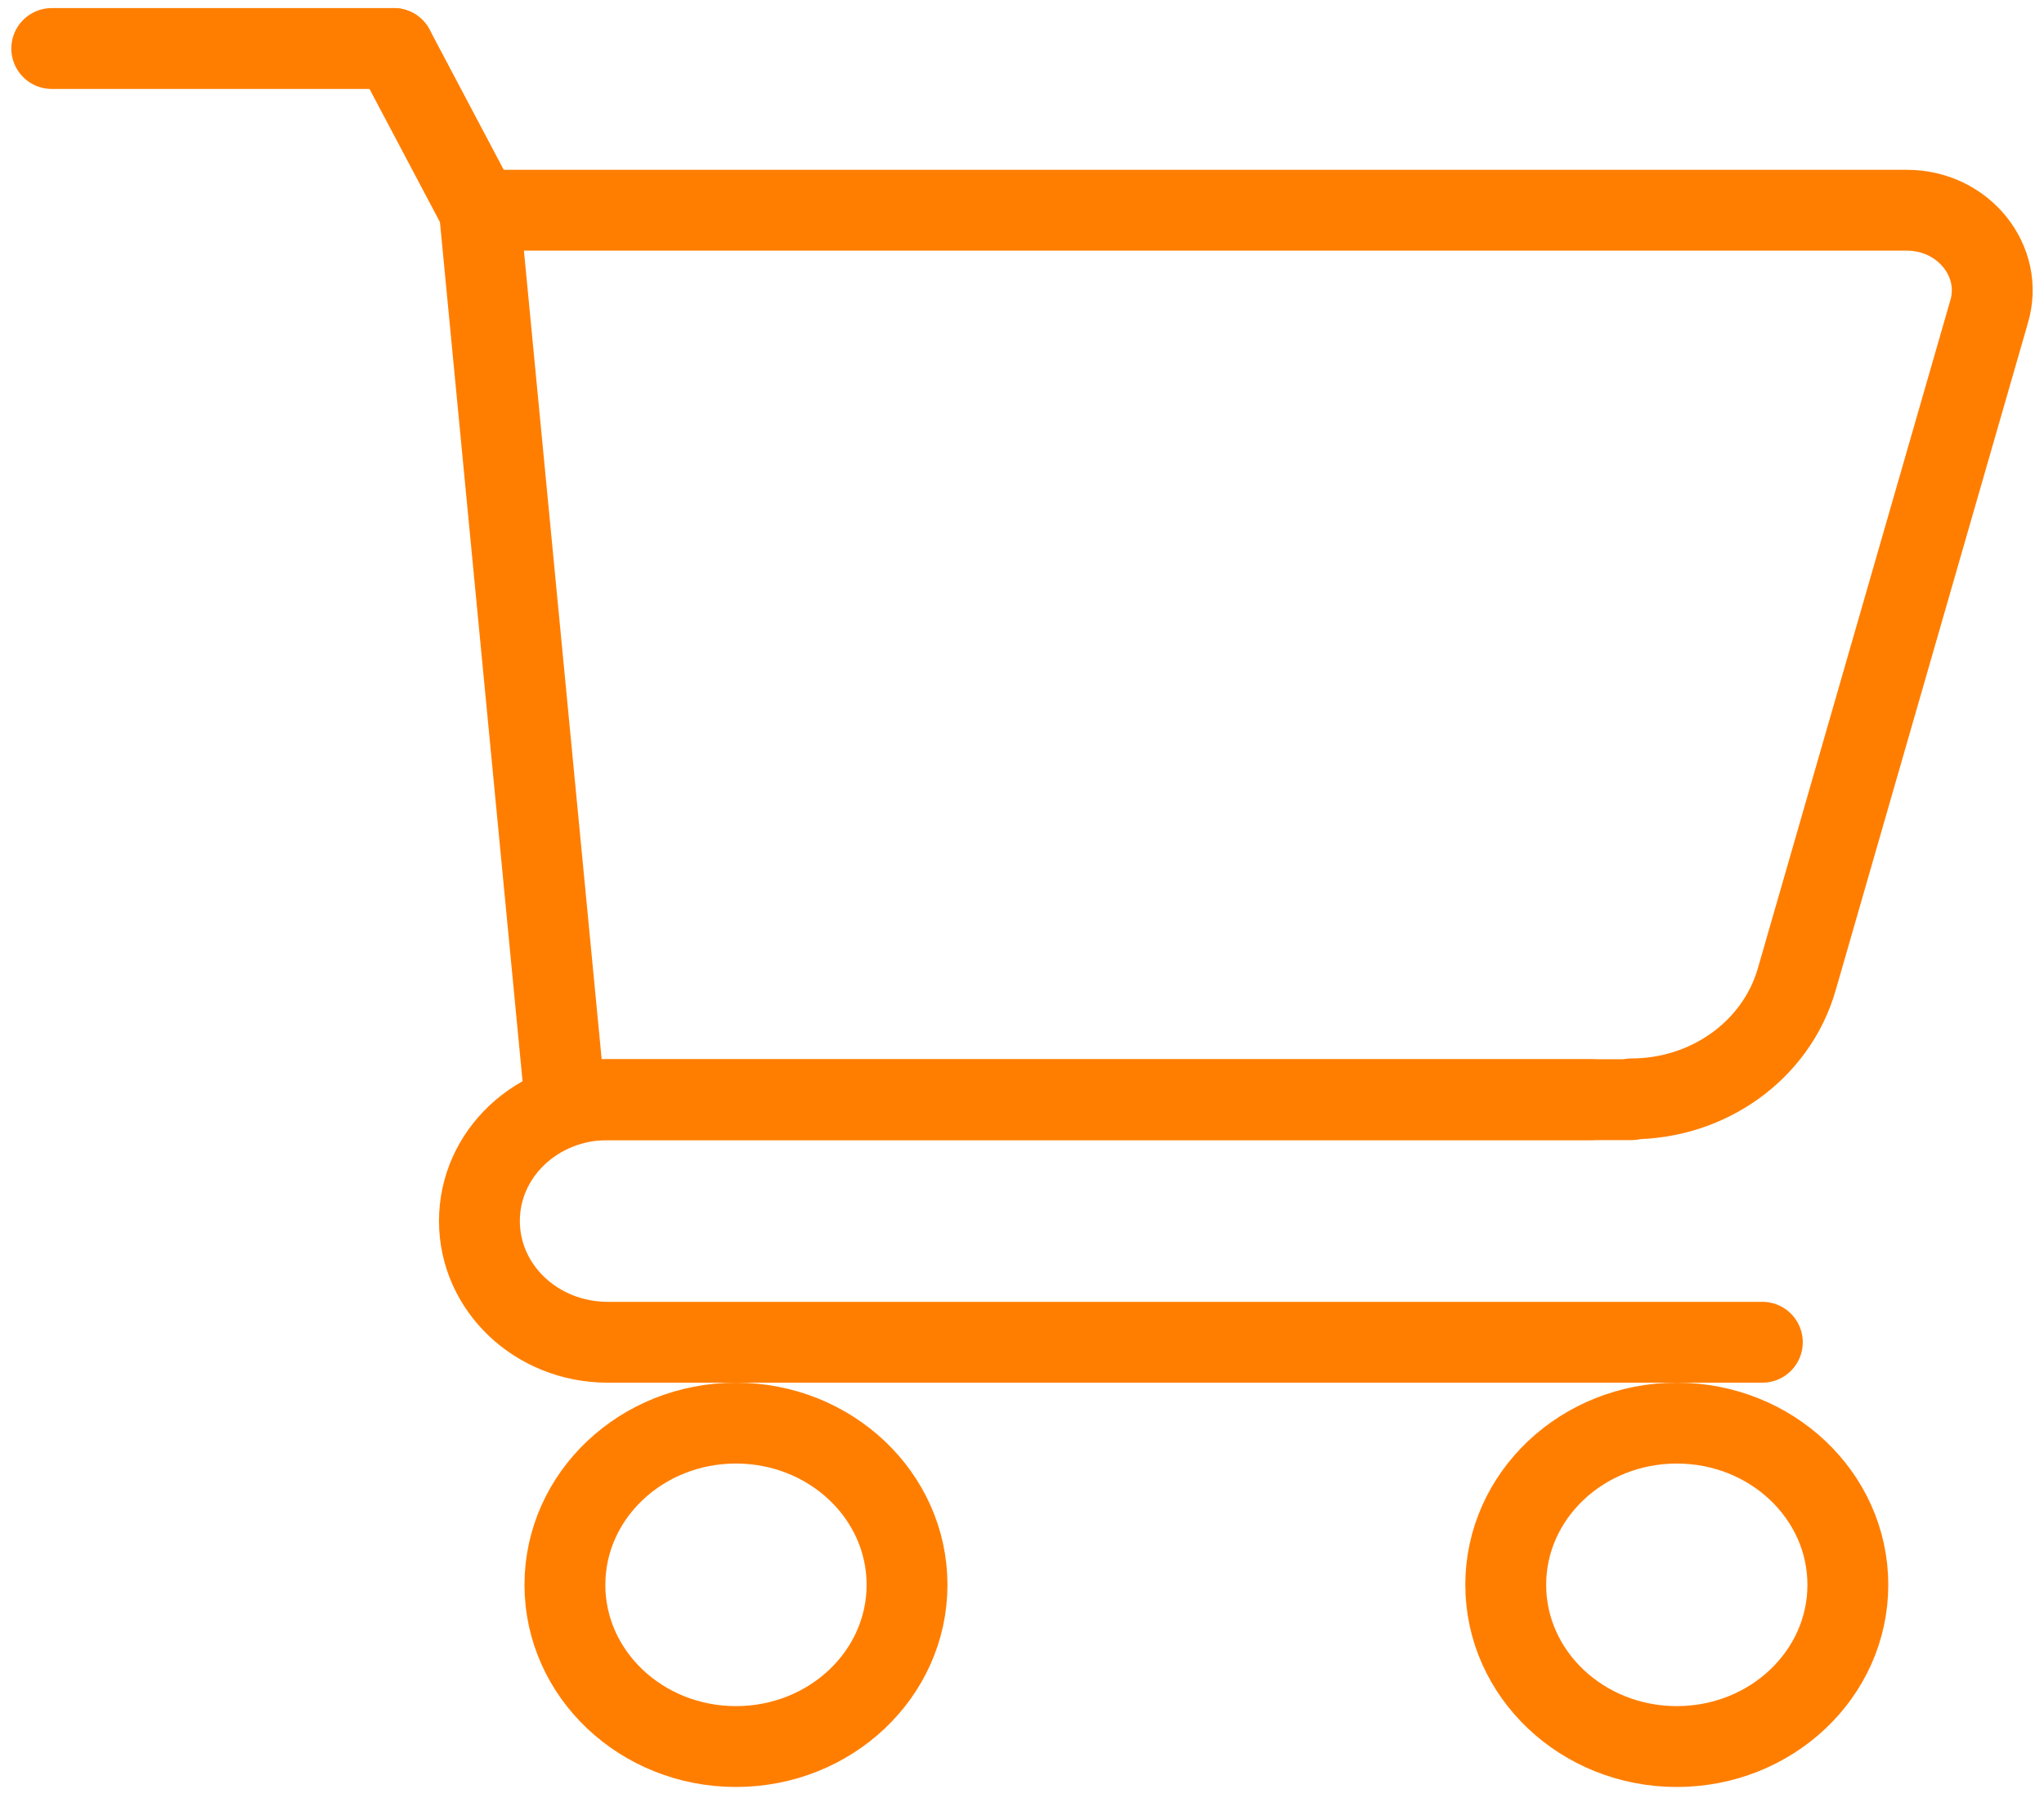 <svg width="158" height="139" viewBox="0 0 158 139" fill="none" xmlns="http://www.w3.org/2000/svg">
<path d="M126.113 85H43.67L37.059 16.25H147.401C151.765 16.25 154.938 20.187 153.748 24.125L138.873 75.75C137.286 81.187 132.063 84.937 126.113 84.937V85Z" stroke="#FF7E00" stroke-width="6.25" stroke-linecap="round" stroke-linejoin="round"/>
<path d="M37.057 16.25L30.445 3.75" stroke="#FF7E00" stroke-width="6.25" stroke-linecap="round" stroke-linejoin="round"/>
<path d="M4 3.75H30.445" stroke="#FF7E00" stroke-width="6.25" stroke-linecap="round" stroke-linejoin="round"/>
<path d="M136.228 103.75H46.976C41.488 103.75 37.059 99.562 37.059 94.375C37.059 89.187 41.488 85 46.976 85H123.006" stroke="#FF7E00" stroke-width="6.25" stroke-linecap="round" stroke-linejoin="round"/>
<path d="M56.891 135C64.193 135 70.113 129.404 70.113 122.5C70.113 115.596 64.193 110 56.891 110C49.588 110 43.668 115.596 43.668 122.5C43.668 129.404 49.588 135 56.891 135Z" stroke="#FF7E00" stroke-width="6.25" stroke-linecap="round" stroke-linejoin="round"/>
<path d="M129.615 135C136.918 135 142.838 129.404 142.838 122.5C142.838 115.596 136.918 110 129.615 110C122.313 110 116.393 115.596 116.393 122.5C116.393 129.404 122.313 135 129.615 135Z" stroke="#FF7E00" stroke-width="6.25" stroke-linecap="round" stroke-linejoin="round"/>
</svg>
